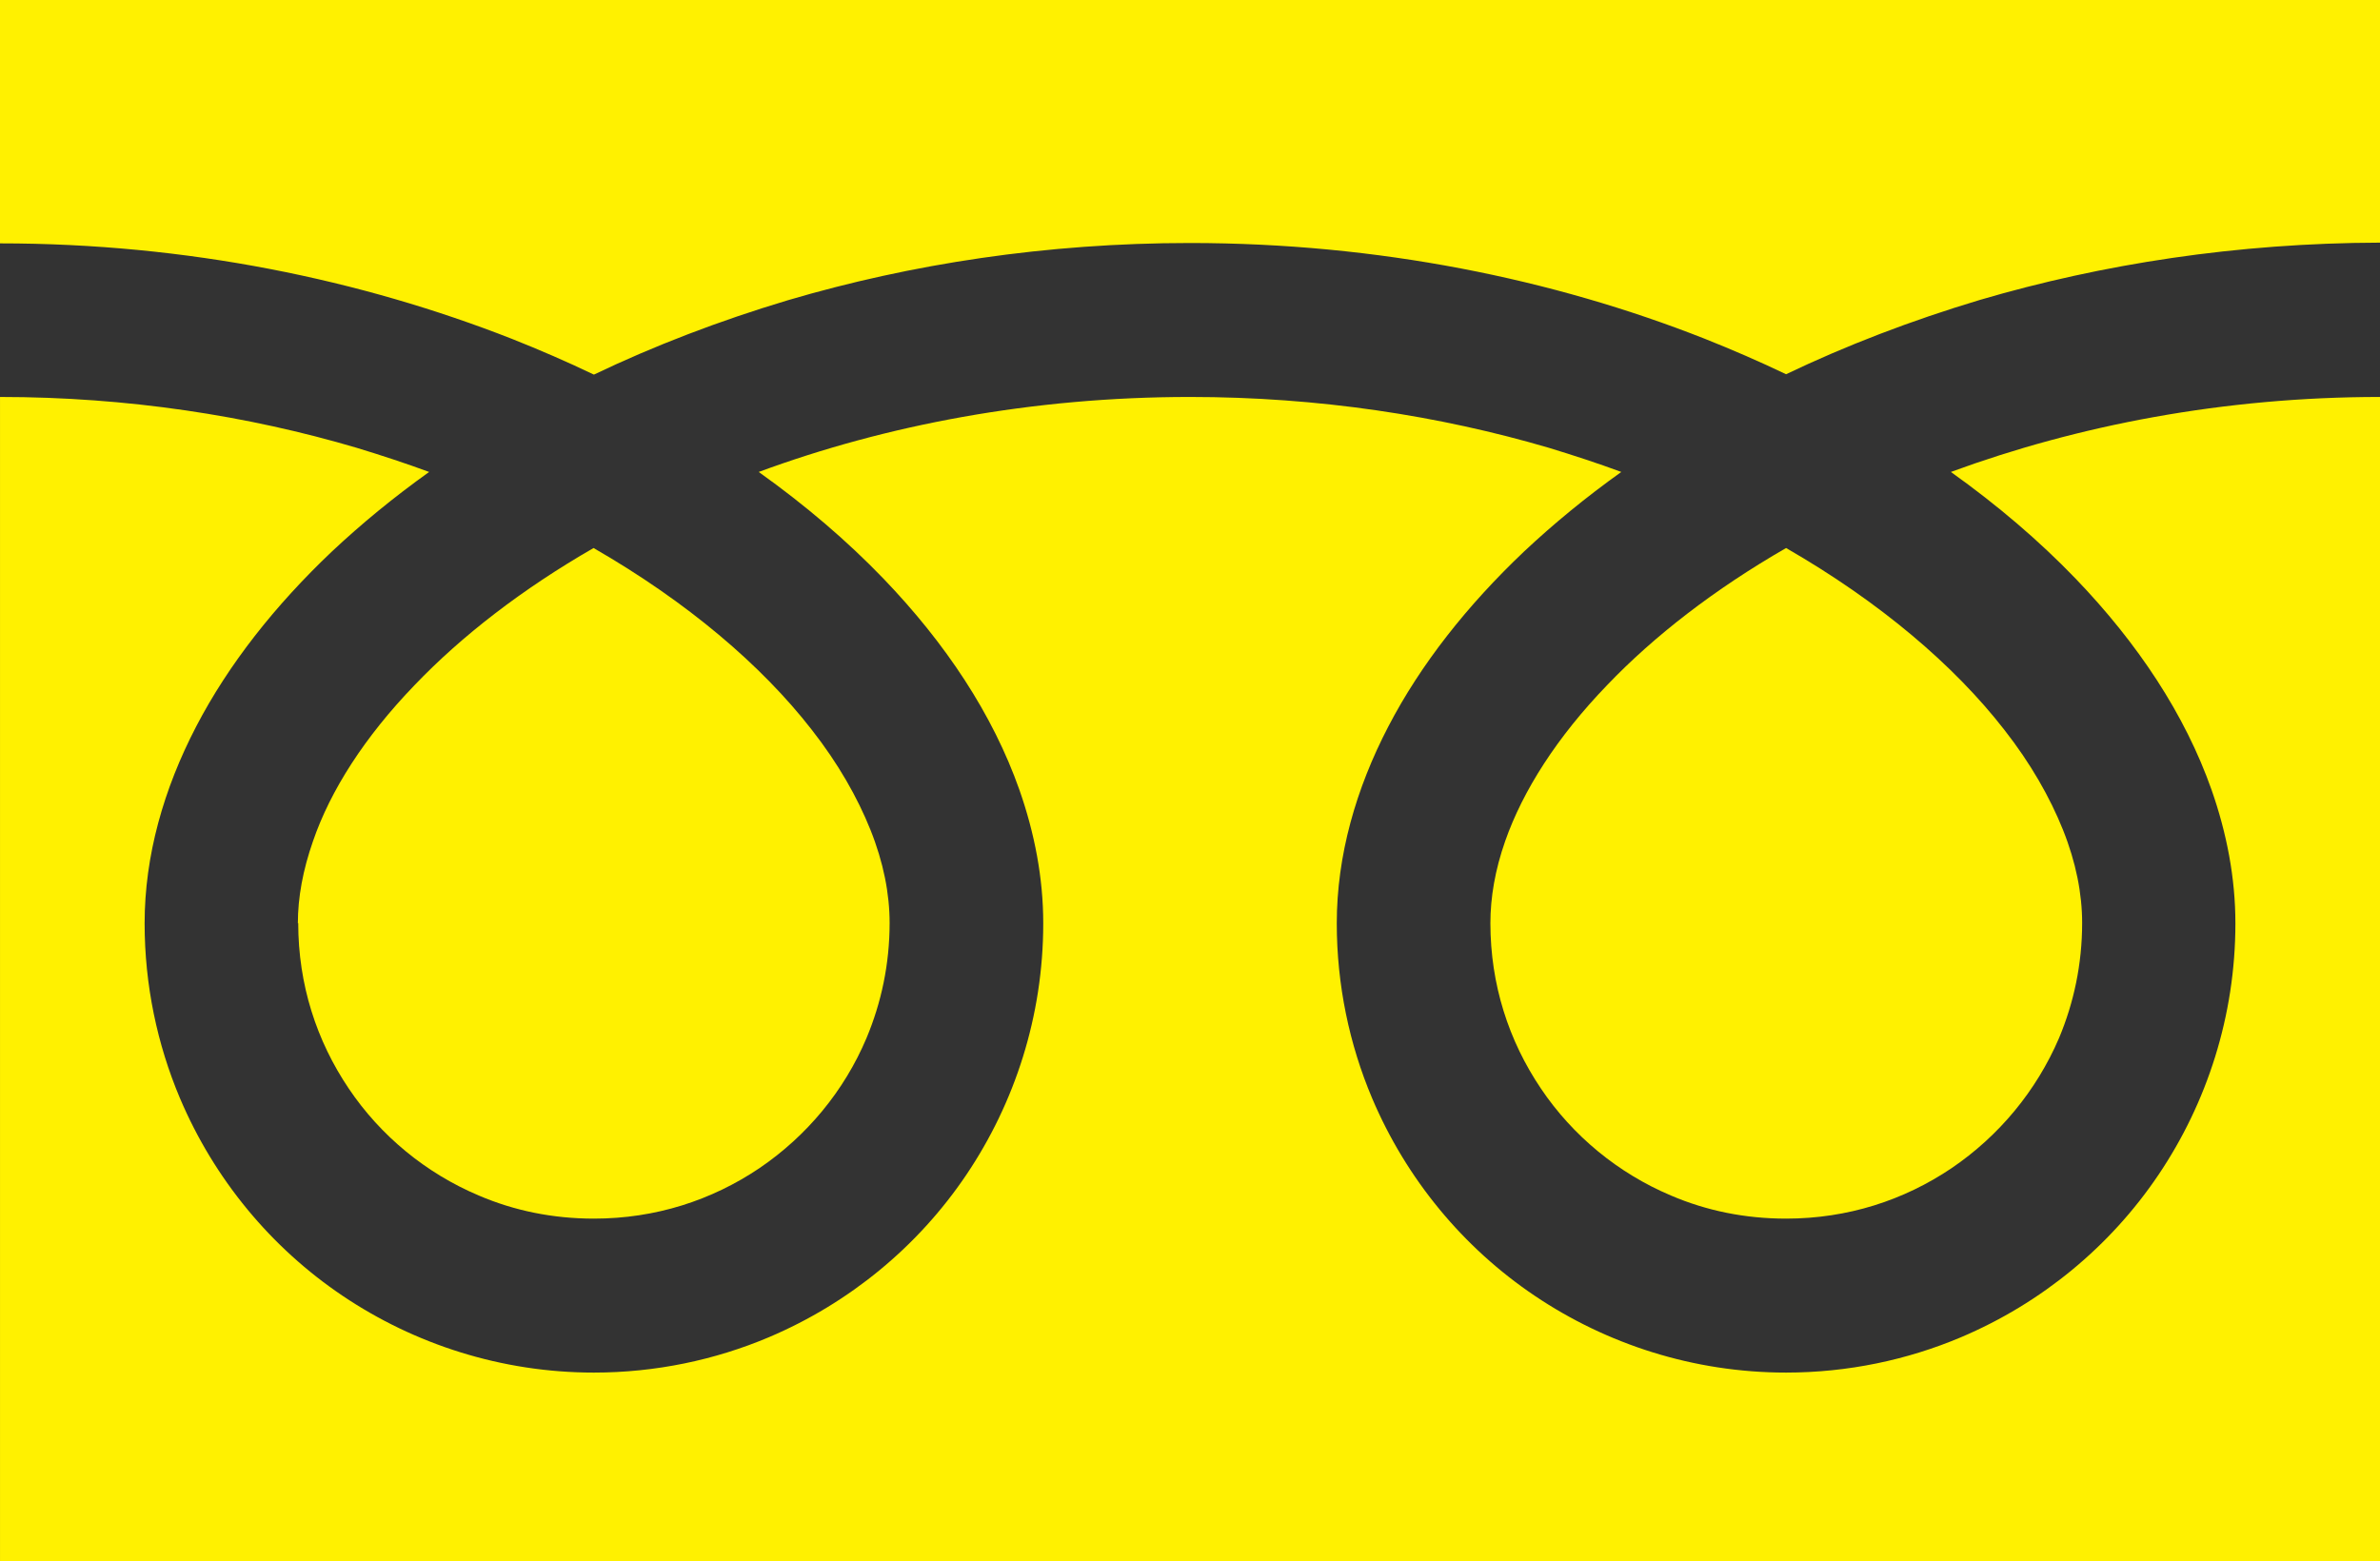 <?xml version="1.0" encoding="UTF-8"?>
<svg id="_レイヤー_1" data-name="レイヤー 1" xmlns="http://www.w3.org/2000/svg" viewBox="0 0 66 43.3">
  <rect x="0" y="0" width="66" height="43.3" fill="#333333" stroke="none"/>
  <defs>
    <style>
      .cls-1 {
        fill: #fff100;
      }
    </style>
  </defs>
  <path class="cls-1" d="M0,0v6.75c5.2,0,10.02,1.01,14.2,2.65.78.31,1.54.64,2.27.99,1.67-.8,3.47-1.49,5.37-2.06,3.42-1.01,7.18-1.59,11.16-1.59,5.22,0,10.07,1,14.26,2.65.78.31,1.54.64,2.27.99,1.67-.8,3.47-1.49,5.37-2.06,3.4-1,7.14-1.58,11.1-1.59V0H0Z"/>
  <path class="cls-1" d="M41.33,25.6c0,1.71.51,3.27,1.4,4.59.88,1.31,2.14,2.35,3.61,2.97.98.42,2.05.64,3.19.64,1.71,0,3.27-.51,4.59-1.4,1.31-.89,2.35-2.14,2.98-3.61.41-.98.64-2.05.64-3.19,0-.81-.17-1.68-.53-2.58-.36-.9-.9-1.85-1.63-2.78-1.39-1.79-3.46-3.55-6.05-5.04-1.98,1.14-3.66,2.44-4.96,3.8-1.39,1.44-2.34,2.93-2.83,4.33-.28.8-.41,1.56-.41,2.28Z"/>
  <path class="cls-1" d="M57.56,16.05c1.72,1.79,3.03,3.76,3.77,5.86.42,1.2.66,2.44.66,3.7,0,2.57-.79,4.98-2.13,6.97-1.34,1.99-3.24,3.56-5.48,4.51-1.49.63-3.14.98-4.85.98-2.57,0-4.98-.79-6.97-2.13-1.99-1.34-3.56-3.24-4.51-5.48-.63-1.49-.98-3.14-.98-4.85,0-1.88.53-3.73,1.43-5.46.9-1.73,2.19-3.36,3.76-4.85.82-.77,1.72-1.51,2.7-2.21-.65-.24-1.32-.46-2.01-.67-3.03-.89-6.39-1.41-9.95-1.41-4.37,0-8.44.78-11.96,2.08,1.29.92,2.45,1.91,3.46,2.96,1.72,1.79,3.03,3.76,3.77,5.86.42,1.2.66,2.44.66,3.7,0,2.57-.79,4.98-2.13,6.97-1.34,1.99-3.24,3.56-5.48,4.51-1.49.63-3.14.98-4.85.98-2.57,0-4.98-.79-6.97-2.13-1.99-1.34-3.56-3.24-4.51-5.48-.63-1.49-.98-3.14-.98-4.85,0-1.88.53-3.73,1.43-5.46.9-1.73,2.19-3.36,3.76-4.85.82-.77,1.72-1.51,2.7-2.21-.65-.24-1.32-.46-2.01-.67-3.01-.89-6.36-1.41-9.89-1.41v32.3h66V11.01c-4.34,0-8.39.79-11.9,2.08,1.29.92,2.45,1.91,3.46,2.96Z"/>
  <path class="cls-1" d="M8.27,25.6c0,1.71.51,3.27,1.4,4.59.88,1.31,2.14,2.35,3.61,2.97.98.42,2.05.64,3.19.64,1.71,0,3.27-.51,4.59-1.4,1.31-.89,2.35-2.14,2.97-3.61.41-.98.64-2.05.64-3.19,0-.81-.17-1.68-.53-2.58-.36-.9-.9-1.85-1.63-2.78-1.39-1.79-3.46-3.55-6.05-5.04-1.98,1.14-3.66,2.44-4.96,3.8-1.39,1.44-2.34,2.93-2.82,4.33-.28.8-.42,1.56-.42,2.28Z"/>
</svg>